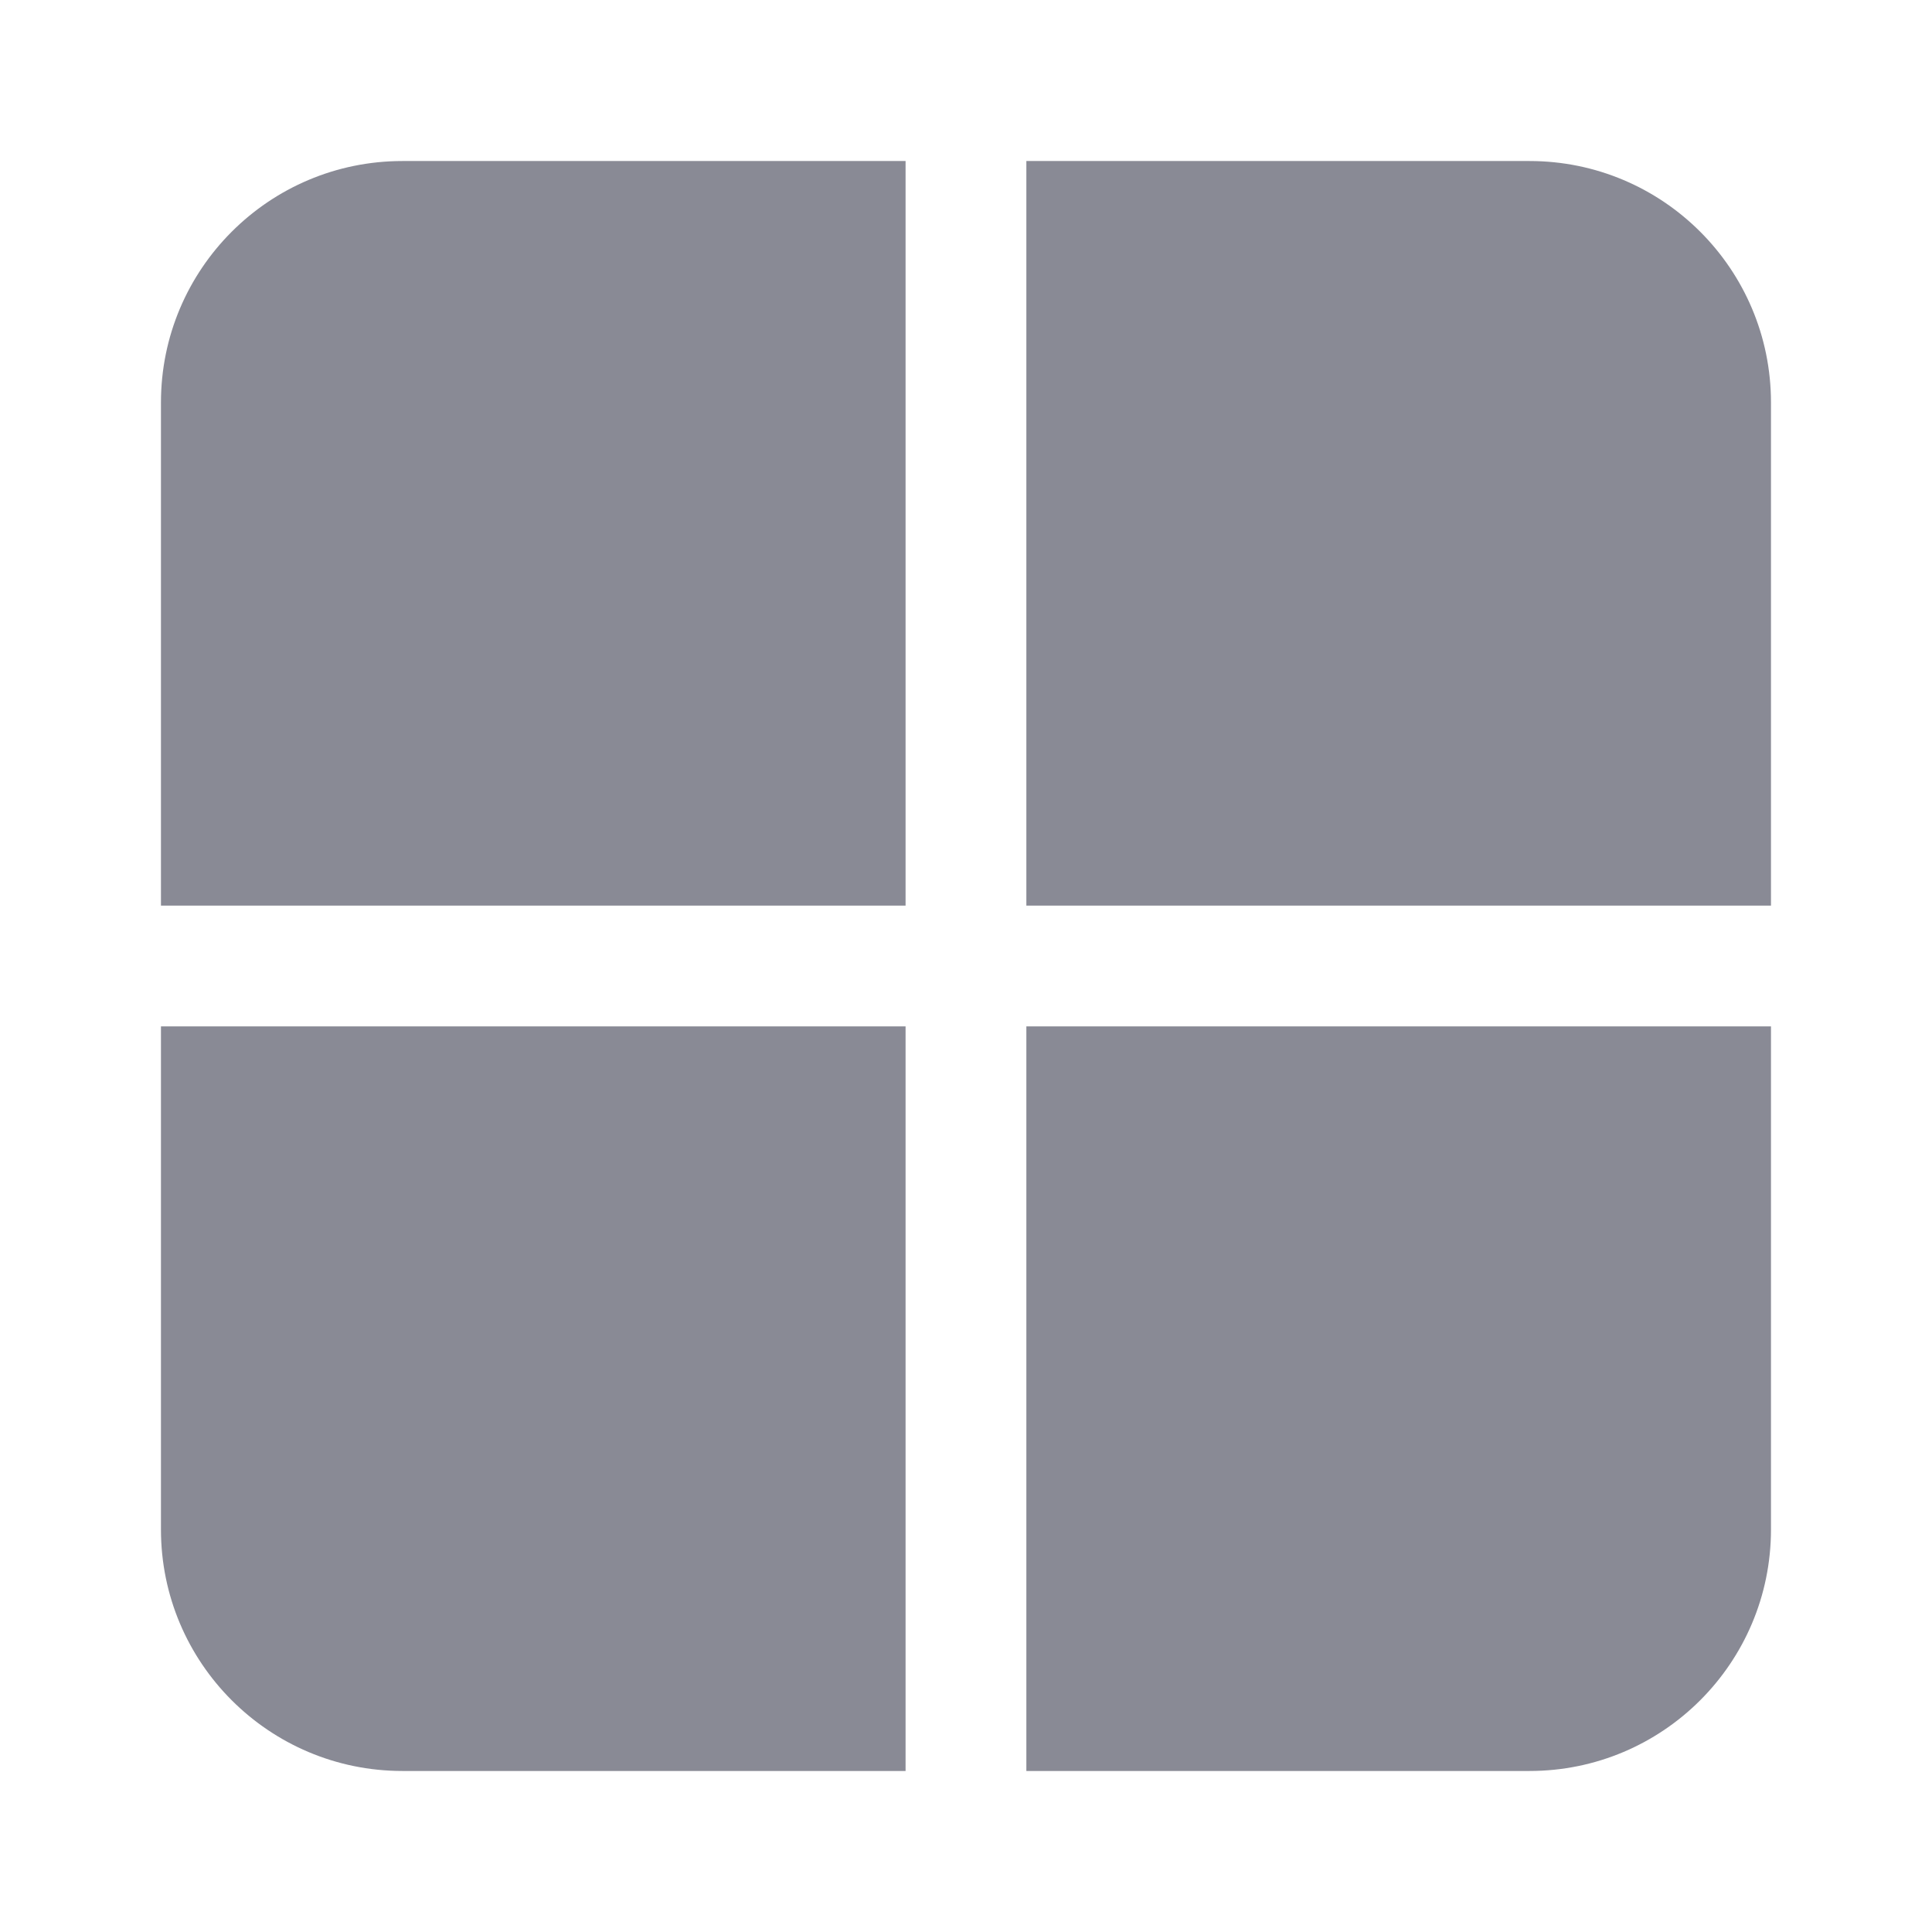 <svg width="29" height="29" viewBox="0 0 29 29" fill="none" xmlns="http://www.w3.org/2000/svg">
<path d="M2.416 6.042C2.416 4.04 4.039 2.417 6.041 2.417H13.593V13.594H2.416V6.042Z" fill="#898A95"/>
<path d="M2.416 15.406V22.958C2.416 24.96 4.039 26.583 6.041 26.583H13.593V15.406H2.416Z" fill="#898A95"/>
<path d="M15.406 15.406V26.583H22.958C24.96 26.583 26.583 24.96 26.583 22.958V15.406H15.406Z" fill="#898A95"/>
<path d="M26.583 13.594V6.042C26.583 4.04 24.96 2.417 22.958 2.417H15.406V13.594H26.583Z" fill="#898A95"/>
</svg>
